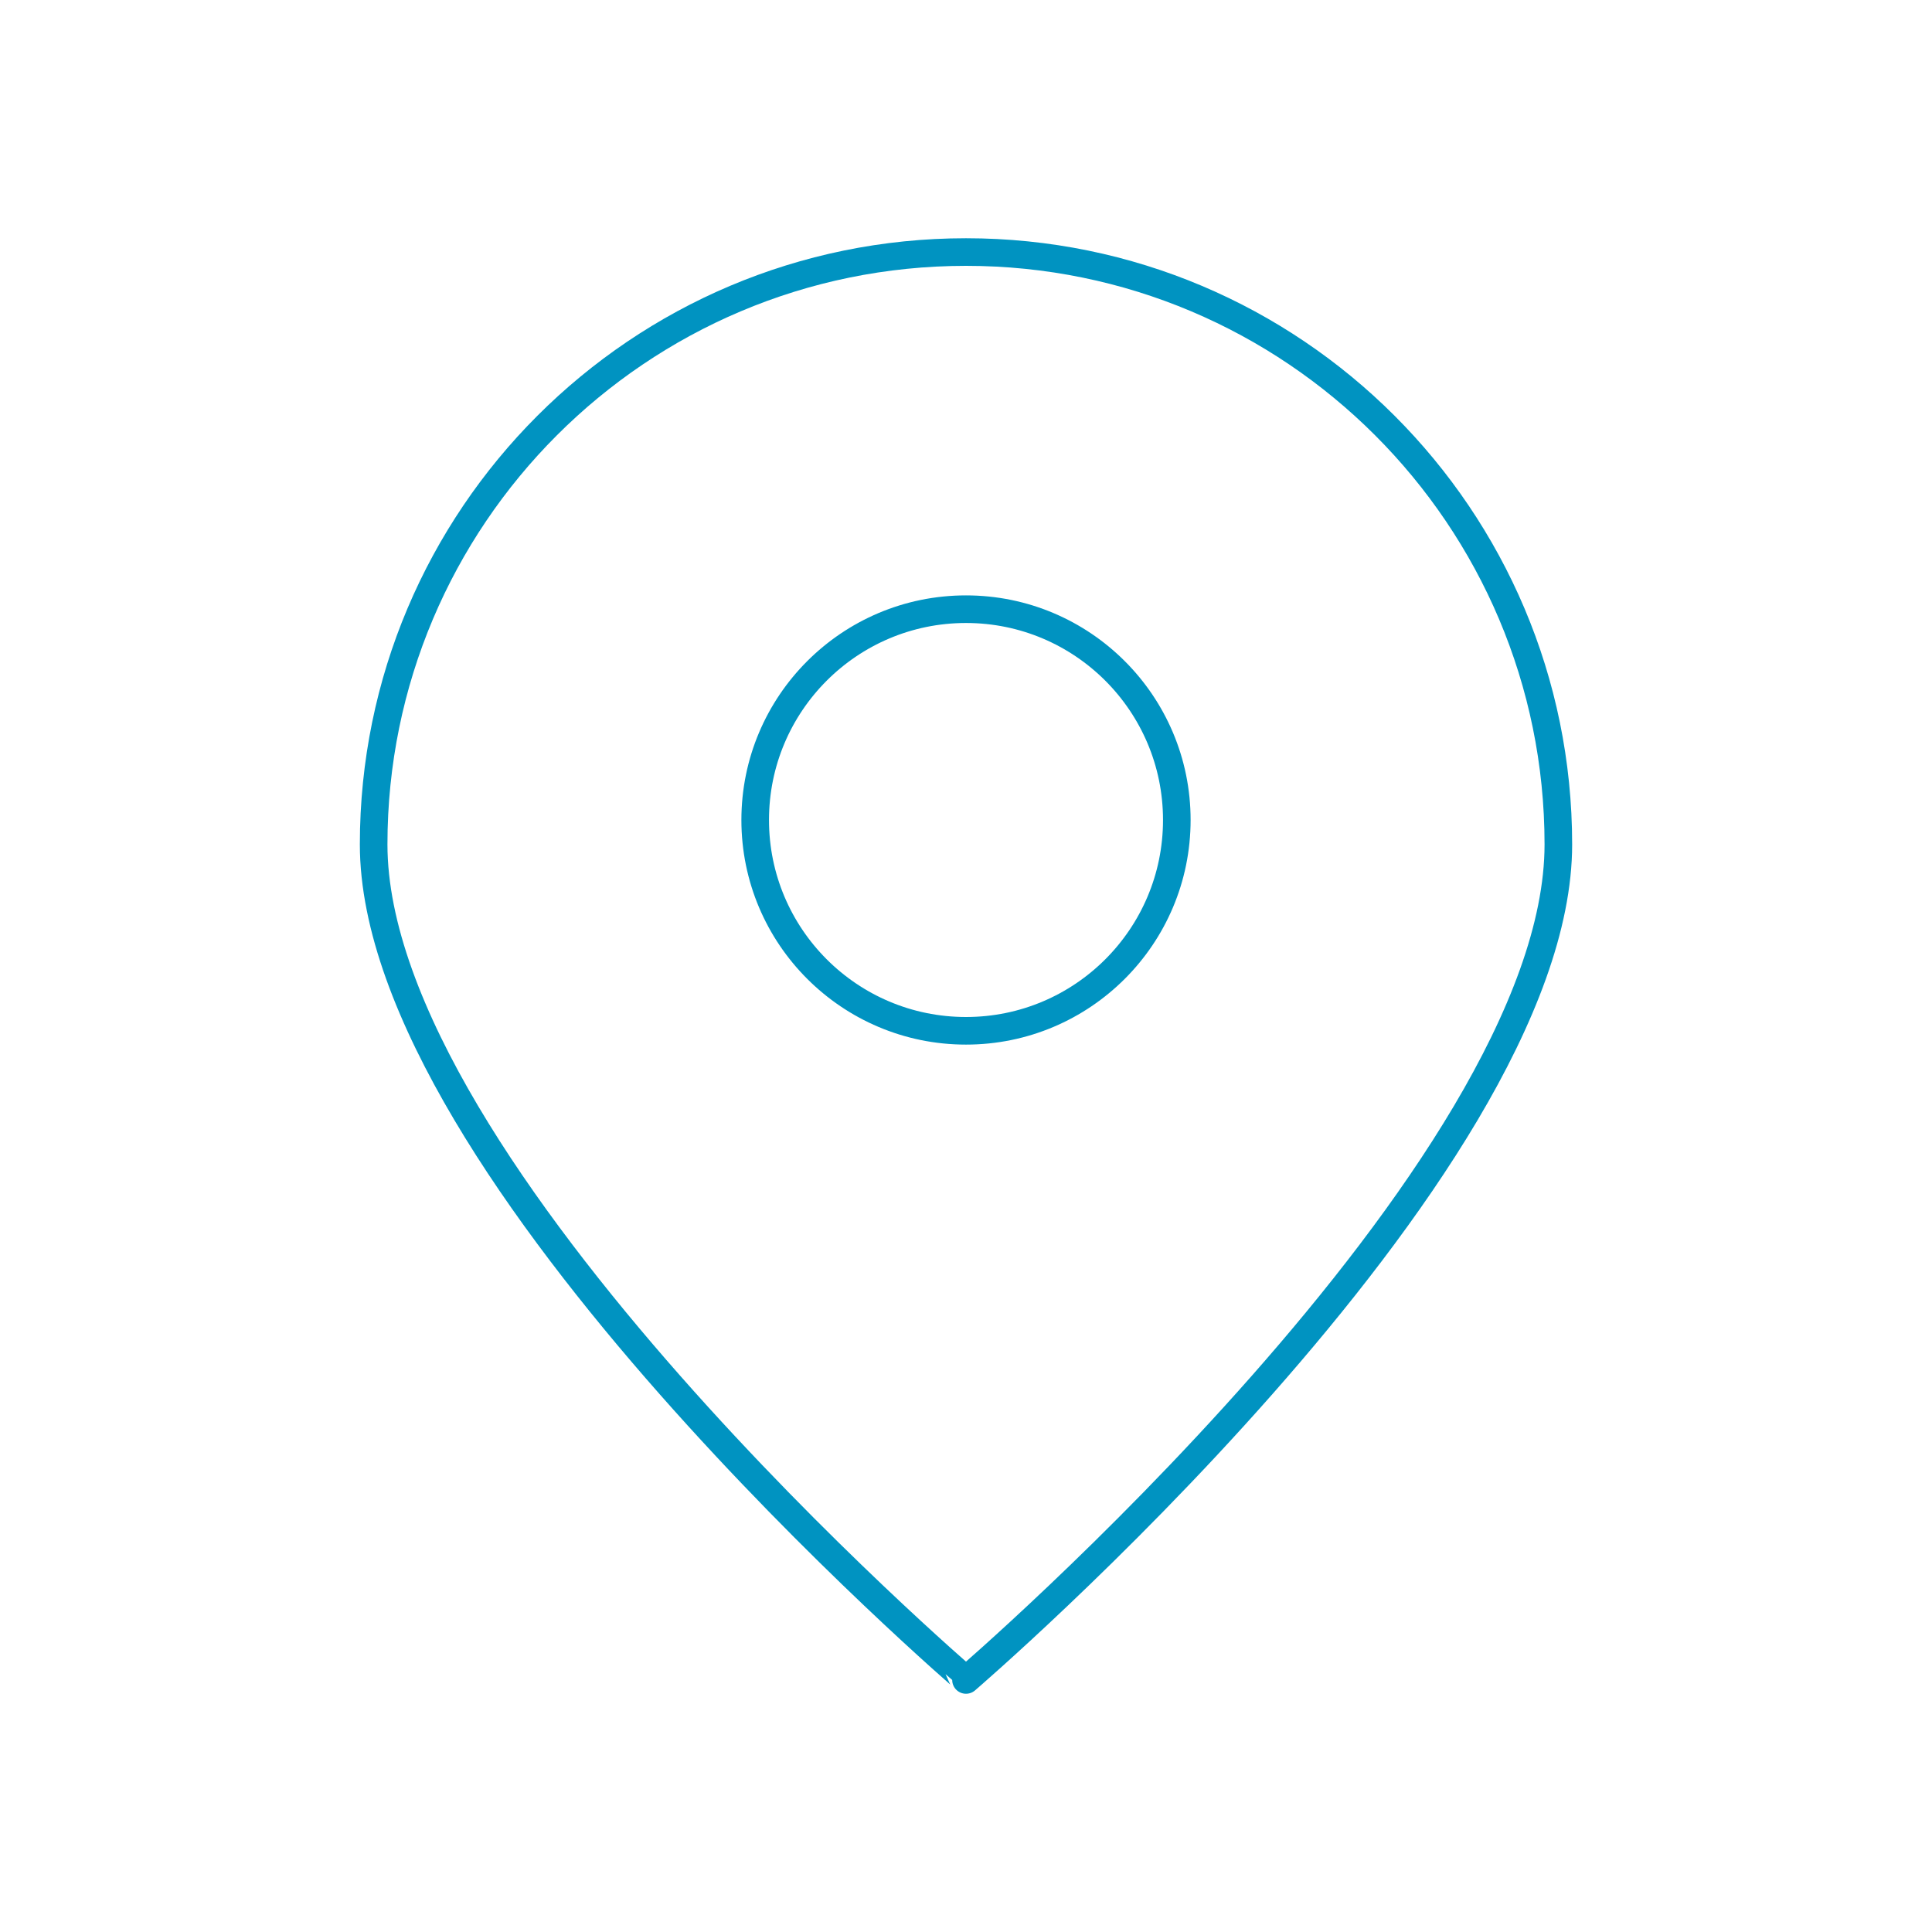 <?xml version="1.0" encoding="utf-8"?>
<!-- Generator: Adobe Illustrator 25.0.0, SVG Export Plug-In . SVG Version: 6.00 Build 0)  -->
<svg version="1.1" id="Слой_1" xmlns="http://www.w3.org/2000/svg" xmlns:xlink="http://www.w3.org/1999/xlink" x="0px" y="0px"
	 viewBox="0 0 350 350" style="enable-background:new 0 0 350 350;" xml:space="preserve">
<style type="text/css">
	.st0{display:none;}
	.st1{display:inline;}
	.st2{fill:none;stroke:#0094C2;stroke-width:5;stroke-linecap:round;stroke-linejoin:round;stroke-miterlimit:10;}
	.st3{display:inline;fill:none;stroke:#0093C1;stroke-width:5;stroke-linecap:round;stroke-linejoin:round;stroke-miterlimit:10;}
	.st4{fill:none;stroke:#0093C1;stroke-width:5;stroke-linecap:round;stroke-linejoin:round;stroke-miterlimit:10;}
	.st5{fill:#0093C1;stroke:#0093C1;stroke-miterlimit:10;}
</style>
<g class="st0">
	<g class="st1">
		<path class="st2" d="M269.09,230.93c-0.2,1.31-0.24,1.3-0.54,2.6c-0.54,2.52-1.28,4.98-2.19,7.38c-0.9,2.4-1.97,4.74-3.23,6.97
			c-4.95,9.02-12.65,16.46-21.5,22.24c-8.88,5.8-18.87,10.06-29.2,13.22c-5.17,1.58-10.44,2.89-15.77,3.94
			c-2.66,0.52-5.34,0.99-8.02,1.38c-0.3,0.04-0.59,0.08-0.89,0.12c-2.06-6.72-8.31-11.61-15.7-11.61c-9.07,0-16.43,7.35-16.43,16.43
			c0,9.07,7.35,16.43,16.43,16.43c7.94,0,14.57-5.64,16.09-13.13c0.55-0.07,1.1-0.13,1.64-0.2c2.82-0.39,5.63-0.85,8.43-1.38
			c5.59-1.06,11.14-2.39,16.61-4.01c10.93-3.26,21.66-7.68,31.48-13.97c4.9-3.15,9.55-6.78,13.73-10.97
			c4.17-4.19,7.89-8.92,10.82-14.15c1.49-2.6,2.77-5.32,3.84-8.12c1.09-2.79,1.97-5.66,2.63-8.57c1.05-4.4,1.5-7.55,1.66-12.02"/>
	</g>
	<g class="st1">
		<path class="st2" d="M82.13,119.44c1.02-5.18,2.44-10.29,4.24-15.25c2.27-6.22,5.15-12.21,8.55-17.85
			c3.39-5.65,7.37-10.9,11.76-15.73c8.79-9.67,19.5-17.37,31.19-22.66c11.71-5.26,24.44-7.93,37.13-7.98
			c12.7,0.05,25.43,2.72,37.13,7.98c11.69,5.29,22.4,12.99,31.19,22.66c4.39,4.83,8.37,10.08,11.76,15.73
			c3.39,5.64,6.27,11.63,8.55,17.85c1.64,4.53,2.97,9.18,3.97,13.89"/>
		<path class="st2" d="M254.77,118.68c-0.94-3.11-2.05-6.16-3.31-9.13c-4.4-10.52-10.73-20.05-18.44-28
			C217.58,65.61,196.41,56.45,175,56.58c-21.41-0.14-42.58,9.03-58.02,24.97c-7.71,7.95-14.04,17.48-18.44,28
			c-1.37,3.21-2.54,6.52-3.54,9.89"/>
	</g>
	<g class="st1">
		<g>
			<path class="st2" d="M114.71,231.47H71.56c-4.16,0-7.52-3.37-7.52-7.52v-97.74c0-4.16,3.37-7.52,7.52-7.52h43.15
				c1.9,0,3.44,1.54,3.44,3.44v105.91C118.14,229.93,116.61,231.47,114.71,231.47z"/>
		</g>
		<g>
			<path class="st2" d="M235.29,231.47h43.15c4.16,0,7.52-3.37,7.52-7.52v-97.74c0-4.16-3.37-7.52-7.52-7.52h-43.15
				c-1.9,0-3.44,1.54-3.44,3.44v105.91C231.86,229.93,233.39,231.47,235.29,231.47z"/>
		</g>
	</g>
</g>
<g class="st0">
	<path class="st3" d="M50.14,166.9l2.91,38.32c0.35,4.67,4.43,8.17,9.1,7.81l16.35-1.24c2.69,7.39,6.21,14.35,10.42,20.8
		L78.3,244.95c-3.05,3.55-2.64,8.91,0.91,11.96l29.16,25.04c3.55,3.05,8.91,2.64,11.96-0.91l10.29-11.98
		c7.12,3.4,14.67,5.98,22.53,7.67l1.17,15.46c0.35,4.67,4.43,8.17,9.1,7.81l38.32-2.91c4.67-0.35,8.17-4.43,7.81-9.1l-1.12-14.75
		c7.84-2.75,15.23-6.41,22.04-10.86l11.01,9.45c3.55,3.05,8.91,2.64,11.96-0.91l25.04-29.16c3.05-3.55,2.64-8.91-0.91-11.96
		l-10.62-9.12c3.58-7.5,6.27-15.49,7.94-23.82l13.83-1.05c4.67-0.35,8.17-4.43,7.81-9.1l-2.91-38.32c-0.35-4.67-4.43-8.17-9.1-7.81
		l-13.83,1.05c-2.91-7.98-6.77-15.47-11.45-22.35l9.12-10.62c3.05-3.55,2.64-8.91-0.91-11.96l-29.16-25.04
		c-3.55-3.05-8.91-2.64-11.96,0.91l-9.45,11.01c-7.4-3.37-15.25-5.87-23.42-7.4l-1.12-14.75c-0.35-4.67-4.43-8.17-9.1-7.81
		l-38.32,2.91c-4.67,0.35-8.17,4.43-7.81,9.1l1.17,15.46c-7.52,2.85-14.6,6.55-21.12,10.98l-11.98-10.29
		c-3.55-3.05-8.91-2.64-11.96,0.91l-25.04,29.16c-3.05,3.55-2.64,8.91,0.91,11.96l12.36,10.62c-3.19,7.01-5.61,14.43-7.16,22.14
		l-16.35,1.24C53.28,158.15,49.78,162.22,50.14,166.9z M121.35,180.76c-2.18-28.71,19.32-53.76,48.04-55.94
		c28.71-2.18,53.76,19.32,55.94,48.04c2.18,28.71-19.32,53.76-48.04,55.94C148.58,230.97,123.53,209.47,121.35,180.76z"/>
</g>
<g class="st0">
	<circle class="st3" cx="175" cy="175" r="115.95"/>
	<path class="st3" d="M241.43,126.04L241.43,126.04c-3.84-4.27-10.44-4.62-14.71-0.78l-74.93,67.39l-35.3-22.5
		c-2.55-1.62-5.82-1.4-8.13,0.54c-1.4,1.18-2.26,2.84-2.42,4.68c-0.16,1.83,0.41,3.61,1.6,5.02l35.6,42.22
		c0.34,0.4,0.7,0.78,1.08,1.14c2.61,2.45,5.94,3.66,9.26,3.66c3.61,0,7.21-1.43,9.87-4.26l77.95-83.01
		C244.94,136.21,245.01,130.02,241.43,126.04z"/>
</g>
<g class="st0">
	<g class="st1">
		<path class="st4" d="M156.54,75.71c-54.47,5.97-96.74,52.49-95.96,108.73c0.79,57,49.3,105.5,106.29,106.29
			c56.24,0.78,102.76-41.49,108.73-95.96c0.69-6.34-4.29-11.87-10.66-11.87h-88.11c-4.65,0-8.42-3.77-8.42-8.42V86.37
			C168.41,80,162.88,75.02,156.54,75.71z"/>
	</g>
	<g class="st1">
		<path class="st4" d="M194.09,67.37v79.09c0,4.48,3.63,8.11,8.11,8.11h79.09c4.76,0,8.52-4.09,8.09-8.83
			c-4.19-45.8-40.66-82.26-86.46-86.46C198.18,58.85,194.09,62.61,194.09,67.37z"/>
	</g>
</g>
<g class="st0">
	<circle class="st3" cx="175" cy="175" r="119.47"/>
	<g class="st1">
		<path class="st5" d="M175,182.36c-1.14,0-2.28-0.26-3.34-0.8c-2.47-1.26-4.02-3.79-4.02-6.56v-57.19c0-4.06,3.3-7.36,7.36-7.36
			c4.06,0,7.36,3.3,7.36,7.36v42.72l55.95-40.74c3.29-2.39,7.89-1.67,10.28,1.62c2.39,3.29,1.67,7.89-1.62,10.28l-67.65,49.26
			C178.05,181.89,176.53,182.36,175,182.36z"/>
	</g>
</g>
<g>
	<path class="st4" d="M282.31,152.97c0,59.27-107.31,151.37-107.31,151.37S67.69,212.24,67.69,152.97S115.73,45.66,175,45.66
		S282.31,93.71,282.31,152.97z"/>
	<circle class="st4" cx="175" cy="148.55" r="38.19"/>
</g>
</svg>

